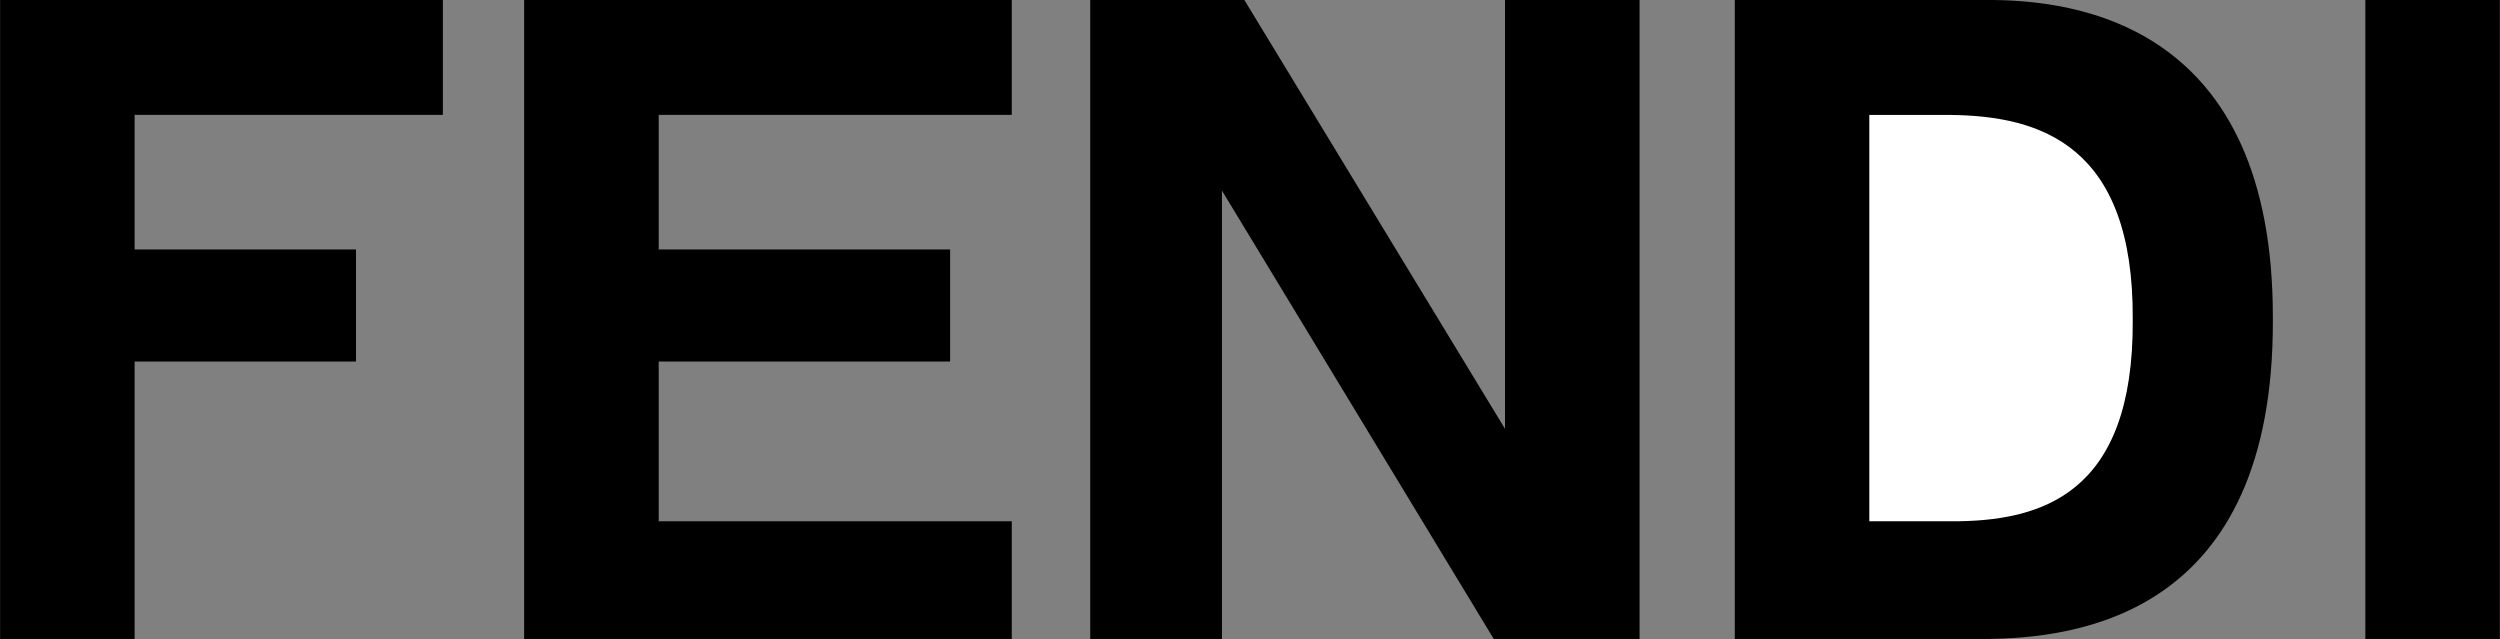 <svg viewBox="0 0 53.521 13.681" height="639" width="2500" xmlns="http://www.w3.org/2000/svg"><rect x="0" y="0" width="53.521" height="13.681" fill="#808080" stroke="none"/><path d="M9.48 0H0v13.681h2.88v-5.94h4.74v-2.4H2.88V2.46h6.6zM11.22 0h10.44v2.46h-7.559v2.881h6.239v2.4h-6.239v3.42h7.559v2.52H11.22zM50.64 0h2.88v13.681h-2.88zM32.22 9.181L26.64 0h-3.3v13.681h2.82v-9.6l5.82 9.6h3.121V0H32.22zM42.48 0h-5.34v13.681h5.34c2.018-.013 6.205-.513 6.18-6.84C48.686.543 44.498-.019 42.48 0z"></path><path fill="#fff" d="M41.76 11.161h-1.74v-8.7h1.74c1.925.021 3.925.646 3.9 4.38.026 3.765-1.974 4.327-3.9 4.32z"></path></svg>